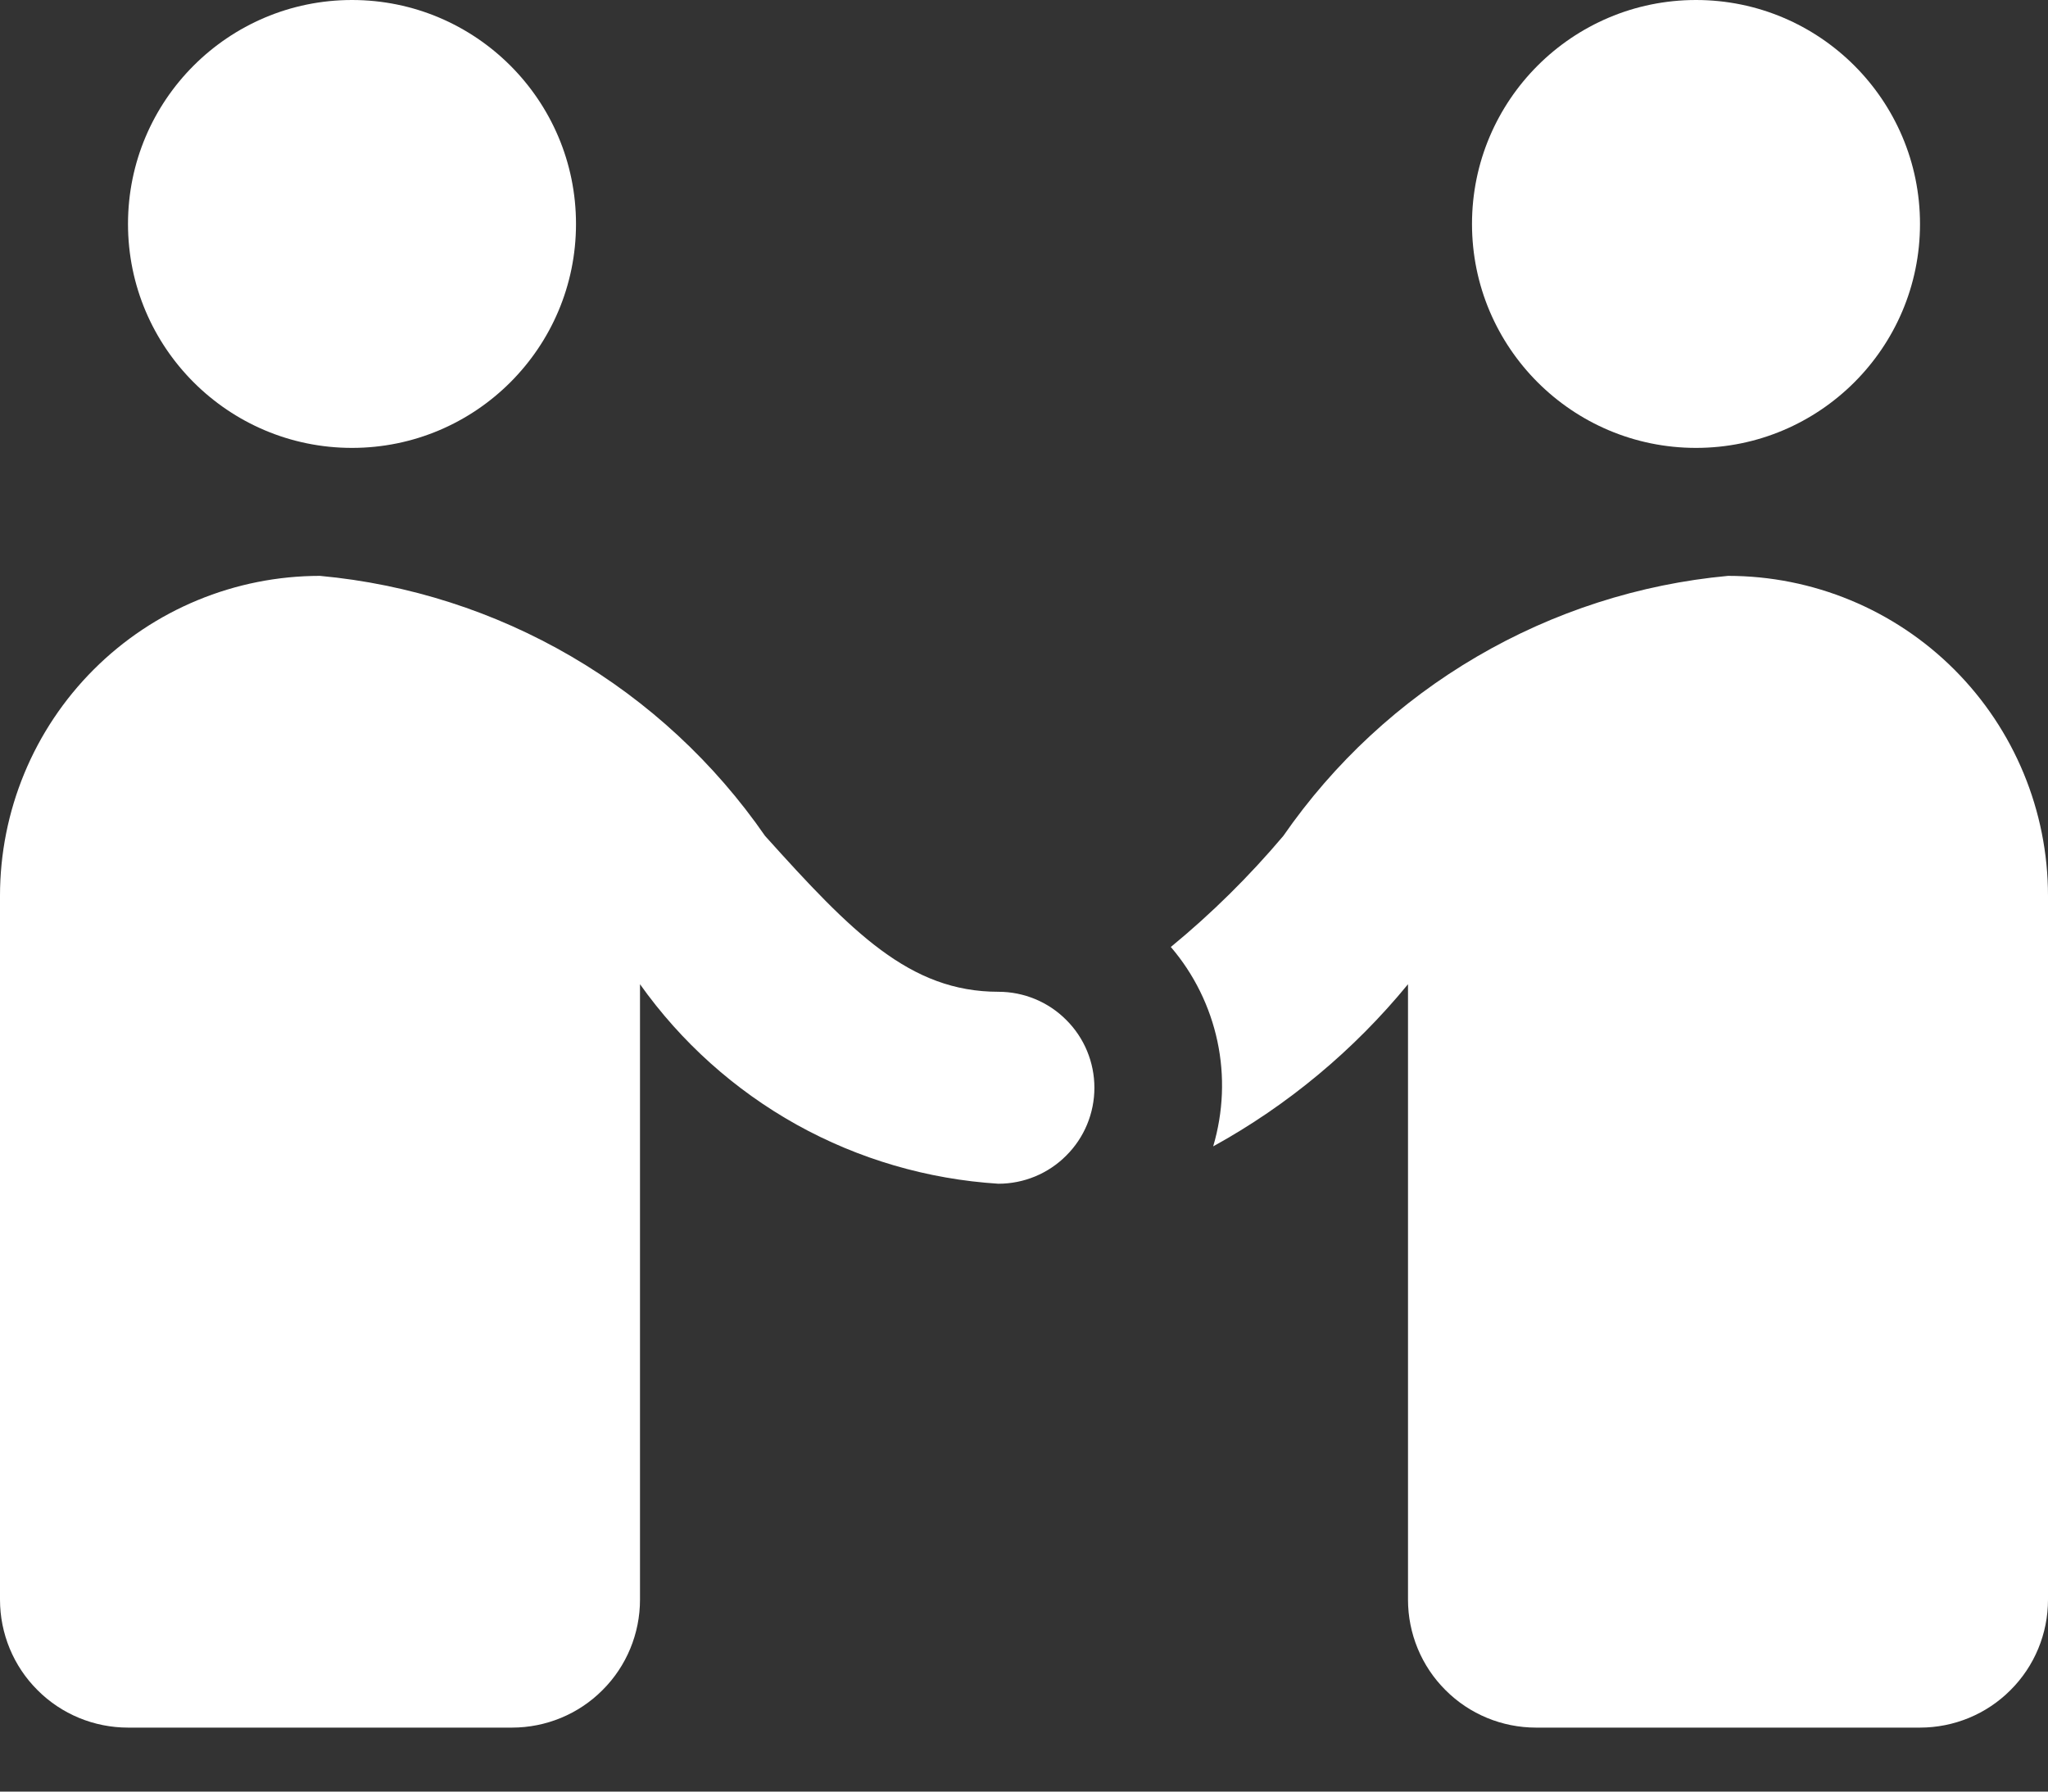 <svg width="16" height="14" viewBox="0 0 16 14" fill="none" xmlns="http://www.w3.org/2000/svg">
<rect x="0" y="0" width="16" height="14" fill="#333333" stroke="none"/>
<path d="M2.75 3.5C3.716 3.5 4.5 2.716 4.5 1.75C4.5 0.784 3.716 0 2.75 0C1.784 0 1 0.784 1 1.75C1 2.716 1.784 3.5 2.75 3.5Z" fill="white"/>
<path d="M13.25 3.5C14.216 3.5 15 2.716 15 1.75C15 0.784 14.216 0 13.25 0C12.284 0 11.5 0.784 11.5 1.75C11.5 2.716 12.284 3.5 13.25 3.5Z" fill="white"/>
<path d="M13.5 4.5C12.808 4.564 12.138 4.78 11.538 5.131C10.938 5.482 10.422 5.96 10.026 6.532C9.76 6.847 9.466 7.138 9.147 7.4C9.328 7.611 9.453 7.865 9.511 8.137C9.569 8.409 9.557 8.691 9.478 8.958C10.061 8.637 10.578 8.206 11 7.691V12.5C11 12.765 11.105 13.02 11.293 13.207C11.48 13.395 11.735 13.5 12 13.5H15C15.265 13.5 15.52 13.395 15.707 13.207C15.895 13.02 16 12.765 16 12.5V7C16 6.337 15.737 5.701 15.268 5.232C14.799 4.763 14.163 4.5 13.5 4.5Z" fill="white"/>
<path d="M7.8 7.75C7.107 7.75 6.656 7.287 5.977 6.532C5.581 5.96 5.065 5.481 4.464 5.13C3.863 4.779 3.193 4.564 2.5 4.5C1.837 4.5 1.201 4.763 0.732 5.232C0.263 5.701 0 6.337 0 7L0 12.5C0 12.765 0.105 13.02 0.293 13.207C0.48 13.395 0.735 13.5 1 13.5H4C4.265 13.5 4.52 13.395 4.707 13.207C4.895 13.02 5 12.765 5 12.5V7.691C5.321 8.143 5.739 8.518 6.223 8.788C6.708 9.058 7.247 9.215 7.8 9.25C7.999 9.25 8.19 9.171 8.33 9.03C8.471 8.89 8.55 8.699 8.55 8.5C8.55 8.301 8.471 8.11 8.33 7.97C8.19 7.829 7.999 7.75 7.8 7.75V7.75Z" fill="white"/>
</svg>
